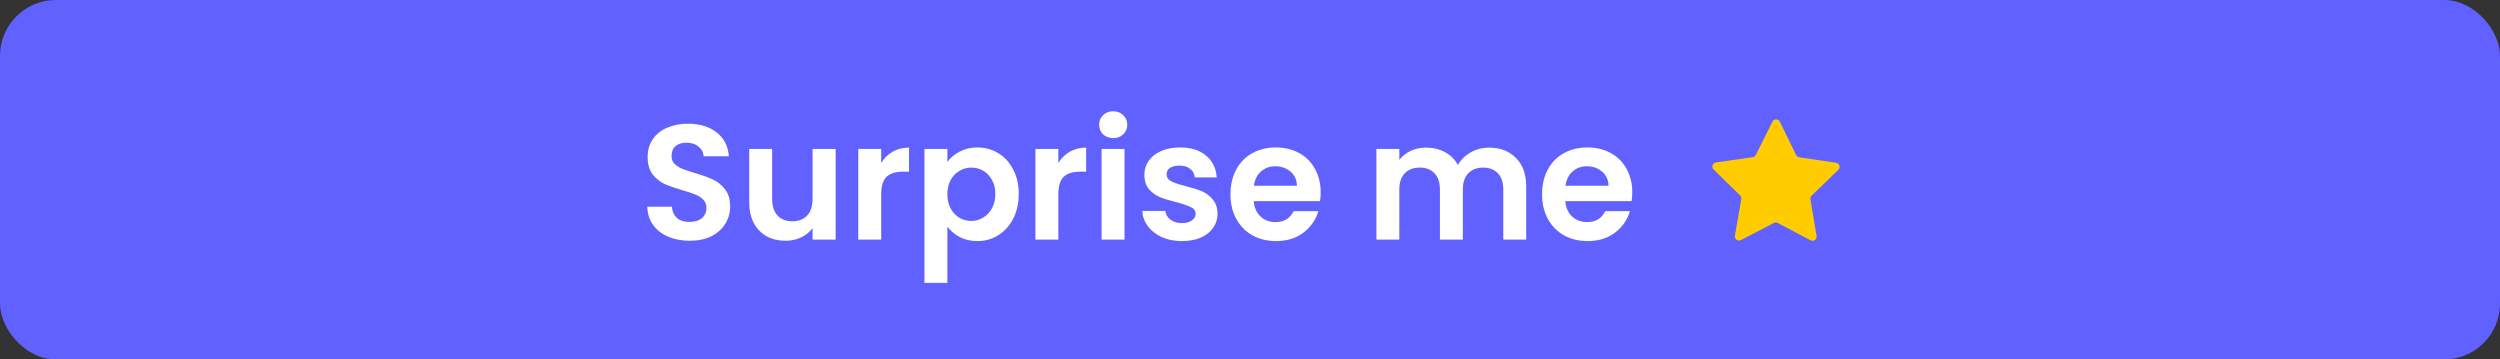 <svg width="313" height="45" viewBox="0 0 313 45" fill="none" xmlns="http://www.w3.org/2000/svg">
<rect x="0" y="0" width="313" height="45" fill="#333333" stroke="none"/>
<rect width="313" height="45" rx="7" fill="#6161FF"/>
<path d="M86.354 30.143C85.356 30.143 84.454 29.973 83.648 29.631C82.856 29.29 82.227 28.797 81.763 28.155C81.298 27.513 81.059 26.755 81.045 25.88H84.12C84.161 26.468 84.366 26.932 84.735 27.274C85.117 27.616 85.636 27.786 86.292 27.786C86.962 27.786 87.488 27.629 87.871 27.315C88.253 26.987 88.445 26.563 88.445 26.044C88.445 25.621 88.315 25.272 88.055 24.999C87.795 24.726 87.468 24.514 87.071 24.363C86.689 24.2 86.156 24.022 85.472 23.831C84.543 23.557 83.785 23.291 83.197 23.031C82.624 22.758 82.125 22.355 81.701 21.822C81.291 21.275 81.086 20.551 81.086 19.649C81.086 18.802 81.298 18.064 81.722 17.436C82.145 16.807 82.74 16.329 83.505 16.001C84.27 15.659 85.145 15.489 86.128 15.489C87.604 15.489 88.8 15.851 89.715 16.575C90.644 17.285 91.157 18.283 91.252 19.567H88.096C88.069 19.075 87.857 18.672 87.461 18.358C87.078 18.03 86.566 17.866 85.923 17.866C85.363 17.866 84.912 18.01 84.571 18.297C84.243 18.584 84.079 19 84.079 19.547C84.079 19.93 84.202 20.251 84.448 20.51C84.707 20.756 85.022 20.961 85.391 21.125C85.773 21.275 86.306 21.453 86.989 21.658C87.918 21.931 88.677 22.205 89.264 22.478C89.852 22.751 90.358 23.161 90.781 23.708C91.205 24.254 91.416 24.972 91.416 25.86C91.416 26.625 91.218 27.335 90.822 27.991C90.426 28.647 89.845 29.173 89.08 29.57C88.315 29.952 87.406 30.143 86.354 30.143ZM104.624 18.645V30H101.734V28.565C101.365 29.057 100.88 29.447 100.279 29.733C99.691 30.007 99.049 30.143 98.352 30.143C97.464 30.143 96.678 29.959 95.995 29.59C95.312 29.207 94.772 28.654 94.376 27.93C93.993 27.192 93.802 26.317 93.802 25.306V18.645H96.671V24.896C96.671 25.798 96.897 26.495 97.348 26.987C97.799 27.465 98.413 27.704 99.192 27.704C99.985 27.704 100.607 27.465 101.057 26.987C101.508 26.495 101.734 25.798 101.734 24.896V18.645H104.624ZM110.325 20.408C110.693 19.806 111.172 19.335 111.759 18.994C112.36 18.652 113.044 18.481 113.809 18.481V21.494H113.051C112.149 21.494 111.465 21.706 111.001 22.129C110.55 22.553 110.325 23.291 110.325 24.343V30H107.455V18.645H110.325V20.408ZM118.611 20.285C118.98 19.765 119.486 19.335 120.128 18.994C120.784 18.638 121.528 18.461 122.362 18.461C123.332 18.461 124.207 18.7 124.985 19.178C125.778 19.656 126.4 20.339 126.851 21.228C127.315 22.102 127.548 23.12 127.548 24.282C127.548 25.443 127.315 26.475 126.851 27.377C126.4 28.265 125.778 28.955 124.985 29.447C124.207 29.939 123.332 30.184 122.362 30.184C121.528 30.184 120.791 30.014 120.148 29.672C119.52 29.331 119.007 28.9 118.611 28.381V35.411H115.742V18.645H118.611V20.285ZM124.617 24.282C124.617 23.598 124.473 23.011 124.186 22.519C123.913 22.013 123.544 21.631 123.079 21.371C122.628 21.111 122.136 20.982 121.604 20.982C121.084 20.982 120.592 21.118 120.128 21.392C119.677 21.651 119.308 22.034 119.021 22.539C118.748 23.045 118.611 23.639 118.611 24.323C118.611 25.006 118.748 25.6 119.021 26.106C119.308 26.611 119.677 27.001 120.128 27.274C120.592 27.534 121.084 27.663 121.604 27.663C122.136 27.663 122.628 27.527 123.079 27.253C123.544 26.98 123.913 26.591 124.186 26.085C124.473 25.58 124.617 24.978 124.617 24.282ZM132.502 20.408C132.871 19.806 133.349 19.335 133.937 18.994C134.538 18.652 135.221 18.481 135.987 18.481V21.494H135.228C134.326 21.494 133.643 21.706 133.179 22.129C132.728 22.553 132.502 23.291 132.502 24.343V30H129.633V18.645H132.502V20.408ZM139.375 17.292C138.869 17.292 138.445 17.135 138.104 16.821C137.776 16.493 137.612 16.09 137.612 15.612C137.612 15.133 137.776 14.737 138.104 14.423C138.445 14.095 138.869 13.931 139.375 13.931C139.88 13.931 140.297 14.095 140.625 14.423C140.966 14.737 141.137 15.133 141.137 15.612C141.137 16.09 140.966 16.493 140.625 16.821C140.297 17.135 139.88 17.292 139.375 17.292ZM140.789 18.645V30H137.919V18.645H140.789ZM147.969 30.184C147.04 30.184 146.206 30.02 145.469 29.693C144.731 29.351 144.143 28.893 143.706 28.319C143.282 27.745 143.05 27.11 143.009 26.413H145.899C145.954 26.85 146.165 27.212 146.534 27.499C146.917 27.786 147.388 27.93 147.949 27.93C148.495 27.93 148.919 27.821 149.219 27.602C149.534 27.383 149.691 27.103 149.691 26.762C149.691 26.393 149.499 26.119 149.117 25.942C148.748 25.75 148.154 25.546 147.334 25.327C146.487 25.122 145.79 24.91 145.243 24.691C144.71 24.473 144.246 24.138 143.849 23.687C143.467 23.236 143.275 22.628 143.275 21.863C143.275 21.234 143.453 20.66 143.808 20.141C144.177 19.622 144.697 19.212 145.366 18.912C146.049 18.611 146.849 18.461 147.764 18.461C149.117 18.461 150.196 18.802 151.003 19.485C151.809 20.155 152.253 21.064 152.335 22.211H149.588C149.547 21.761 149.356 21.405 149.014 21.146C148.686 20.872 148.242 20.736 147.682 20.736C147.163 20.736 146.76 20.831 146.473 21.023C146.2 21.214 146.063 21.48 146.063 21.822C146.063 22.205 146.254 22.498 146.637 22.703C147.019 22.895 147.614 23.093 148.42 23.298C149.24 23.503 149.916 23.715 150.449 23.933C150.982 24.152 151.44 24.493 151.822 24.958C152.219 25.409 152.424 26.01 152.437 26.762C152.437 27.418 152.253 28.005 151.884 28.524C151.529 29.044 151.009 29.453 150.326 29.754C149.657 30.041 148.871 30.184 147.969 30.184ZM165.348 24.077C165.348 24.486 165.321 24.855 165.266 25.183H156.965C157.034 26.003 157.321 26.645 157.826 27.11C158.332 27.575 158.954 27.807 159.691 27.807C160.757 27.807 161.516 27.349 161.967 26.434H165.061C164.734 27.527 164.105 28.429 163.176 29.139C162.247 29.836 161.106 30.184 159.753 30.184C158.66 30.184 157.676 29.945 156.801 29.467C155.941 28.975 155.264 28.285 154.772 27.397C154.294 26.509 154.055 25.484 154.055 24.323C154.055 23.147 154.294 22.116 154.772 21.228C155.251 20.339 155.92 19.656 156.781 19.178C157.642 18.7 158.632 18.461 159.753 18.461C160.832 18.461 161.796 18.693 162.643 19.157C163.504 19.622 164.166 20.285 164.631 21.146C165.109 21.993 165.348 22.97 165.348 24.077ZM162.376 23.257C162.363 22.519 162.096 21.931 161.577 21.494C161.058 21.043 160.422 20.818 159.671 20.818C158.96 20.818 158.359 21.036 157.867 21.474C157.389 21.897 157.095 22.491 156.986 23.257H162.376ZM186.428 18.481C187.822 18.481 188.942 18.912 189.79 19.772C190.65 20.619 191.081 21.808 191.081 23.339V30H188.211V23.728C188.211 22.84 187.986 22.164 187.535 21.699C187.084 21.221 186.469 20.982 185.69 20.982C184.912 20.982 184.29 21.221 183.825 21.699C183.374 22.164 183.149 22.84 183.149 23.728V30H180.279V23.728C180.279 22.84 180.054 22.164 179.603 21.699C179.152 21.221 178.537 20.982 177.758 20.982C176.966 20.982 176.337 21.221 175.873 21.699C175.422 22.164 175.196 22.84 175.196 23.728V30H172.327V18.645H175.196V20.018C175.565 19.54 176.037 19.164 176.61 18.891C177.198 18.618 177.84 18.481 178.537 18.481C179.425 18.481 180.218 18.672 180.915 19.055C181.612 19.424 182.151 19.957 182.534 20.654C182.903 19.998 183.436 19.472 184.133 19.075C184.843 18.679 185.608 18.481 186.428 18.481ZM204.36 24.077C204.36 24.486 204.332 24.855 204.278 25.183H195.977C196.045 26.003 196.332 26.645 196.837 27.11C197.343 27.575 197.965 27.807 198.703 27.807C199.768 27.807 200.527 27.349 200.978 26.434H204.073C203.745 27.527 203.116 28.429 202.187 29.139C201.258 29.836 200.117 30.184 198.764 30.184C197.671 30.184 196.687 29.945 195.813 29.467C194.952 28.975 194.275 28.285 193.783 27.397C193.305 26.509 193.066 25.484 193.066 24.323C193.066 23.147 193.305 22.116 193.783 21.228C194.262 20.339 194.931 19.656 195.792 19.178C196.653 18.7 197.644 18.461 198.764 18.461C199.843 18.461 200.807 18.693 201.654 19.157C202.515 19.622 203.178 20.285 203.642 21.146C204.12 21.993 204.36 22.97 204.36 24.077ZM201.388 23.257C201.374 22.519 201.107 21.931 200.588 21.494C200.069 21.043 199.434 20.818 198.682 20.818C197.971 20.818 197.37 21.036 196.878 21.474C196.4 21.897 196.106 22.491 195.997 23.257H201.388Z" fill="white"/>
<path d="M222.834 15.231L224.876 19.41C224.956 19.564 225.096 19.672 225.268 19.694L229.872 20.376C230.3 20.439 230.467 20.959 230.156 21.263L226.814 24.499C226.69 24.619 226.633 24.785 226.663 24.953L227.436 29.543C227.505 29.964 227.06 30.292 226.682 30.087L222.571 27.912C222.418 27.834 222.244 27.831 222.091 27.91L217.965 30.058C217.583 30.253 217.139 29.933 217.208 29.51L218.011 24.931C218.039 24.764 217.985 24.588 217.86 24.472L214.541 21.219C214.233 20.915 214.407 20.398 214.836 20.334L219.44 19.68C219.61 19.661 219.758 19.548 219.835 19.395L221.909 15.233C222.101 14.846 222.65 14.847 222.841 15.236L222.834 15.231Z" fill="#FFCC00"/>
</svg>
